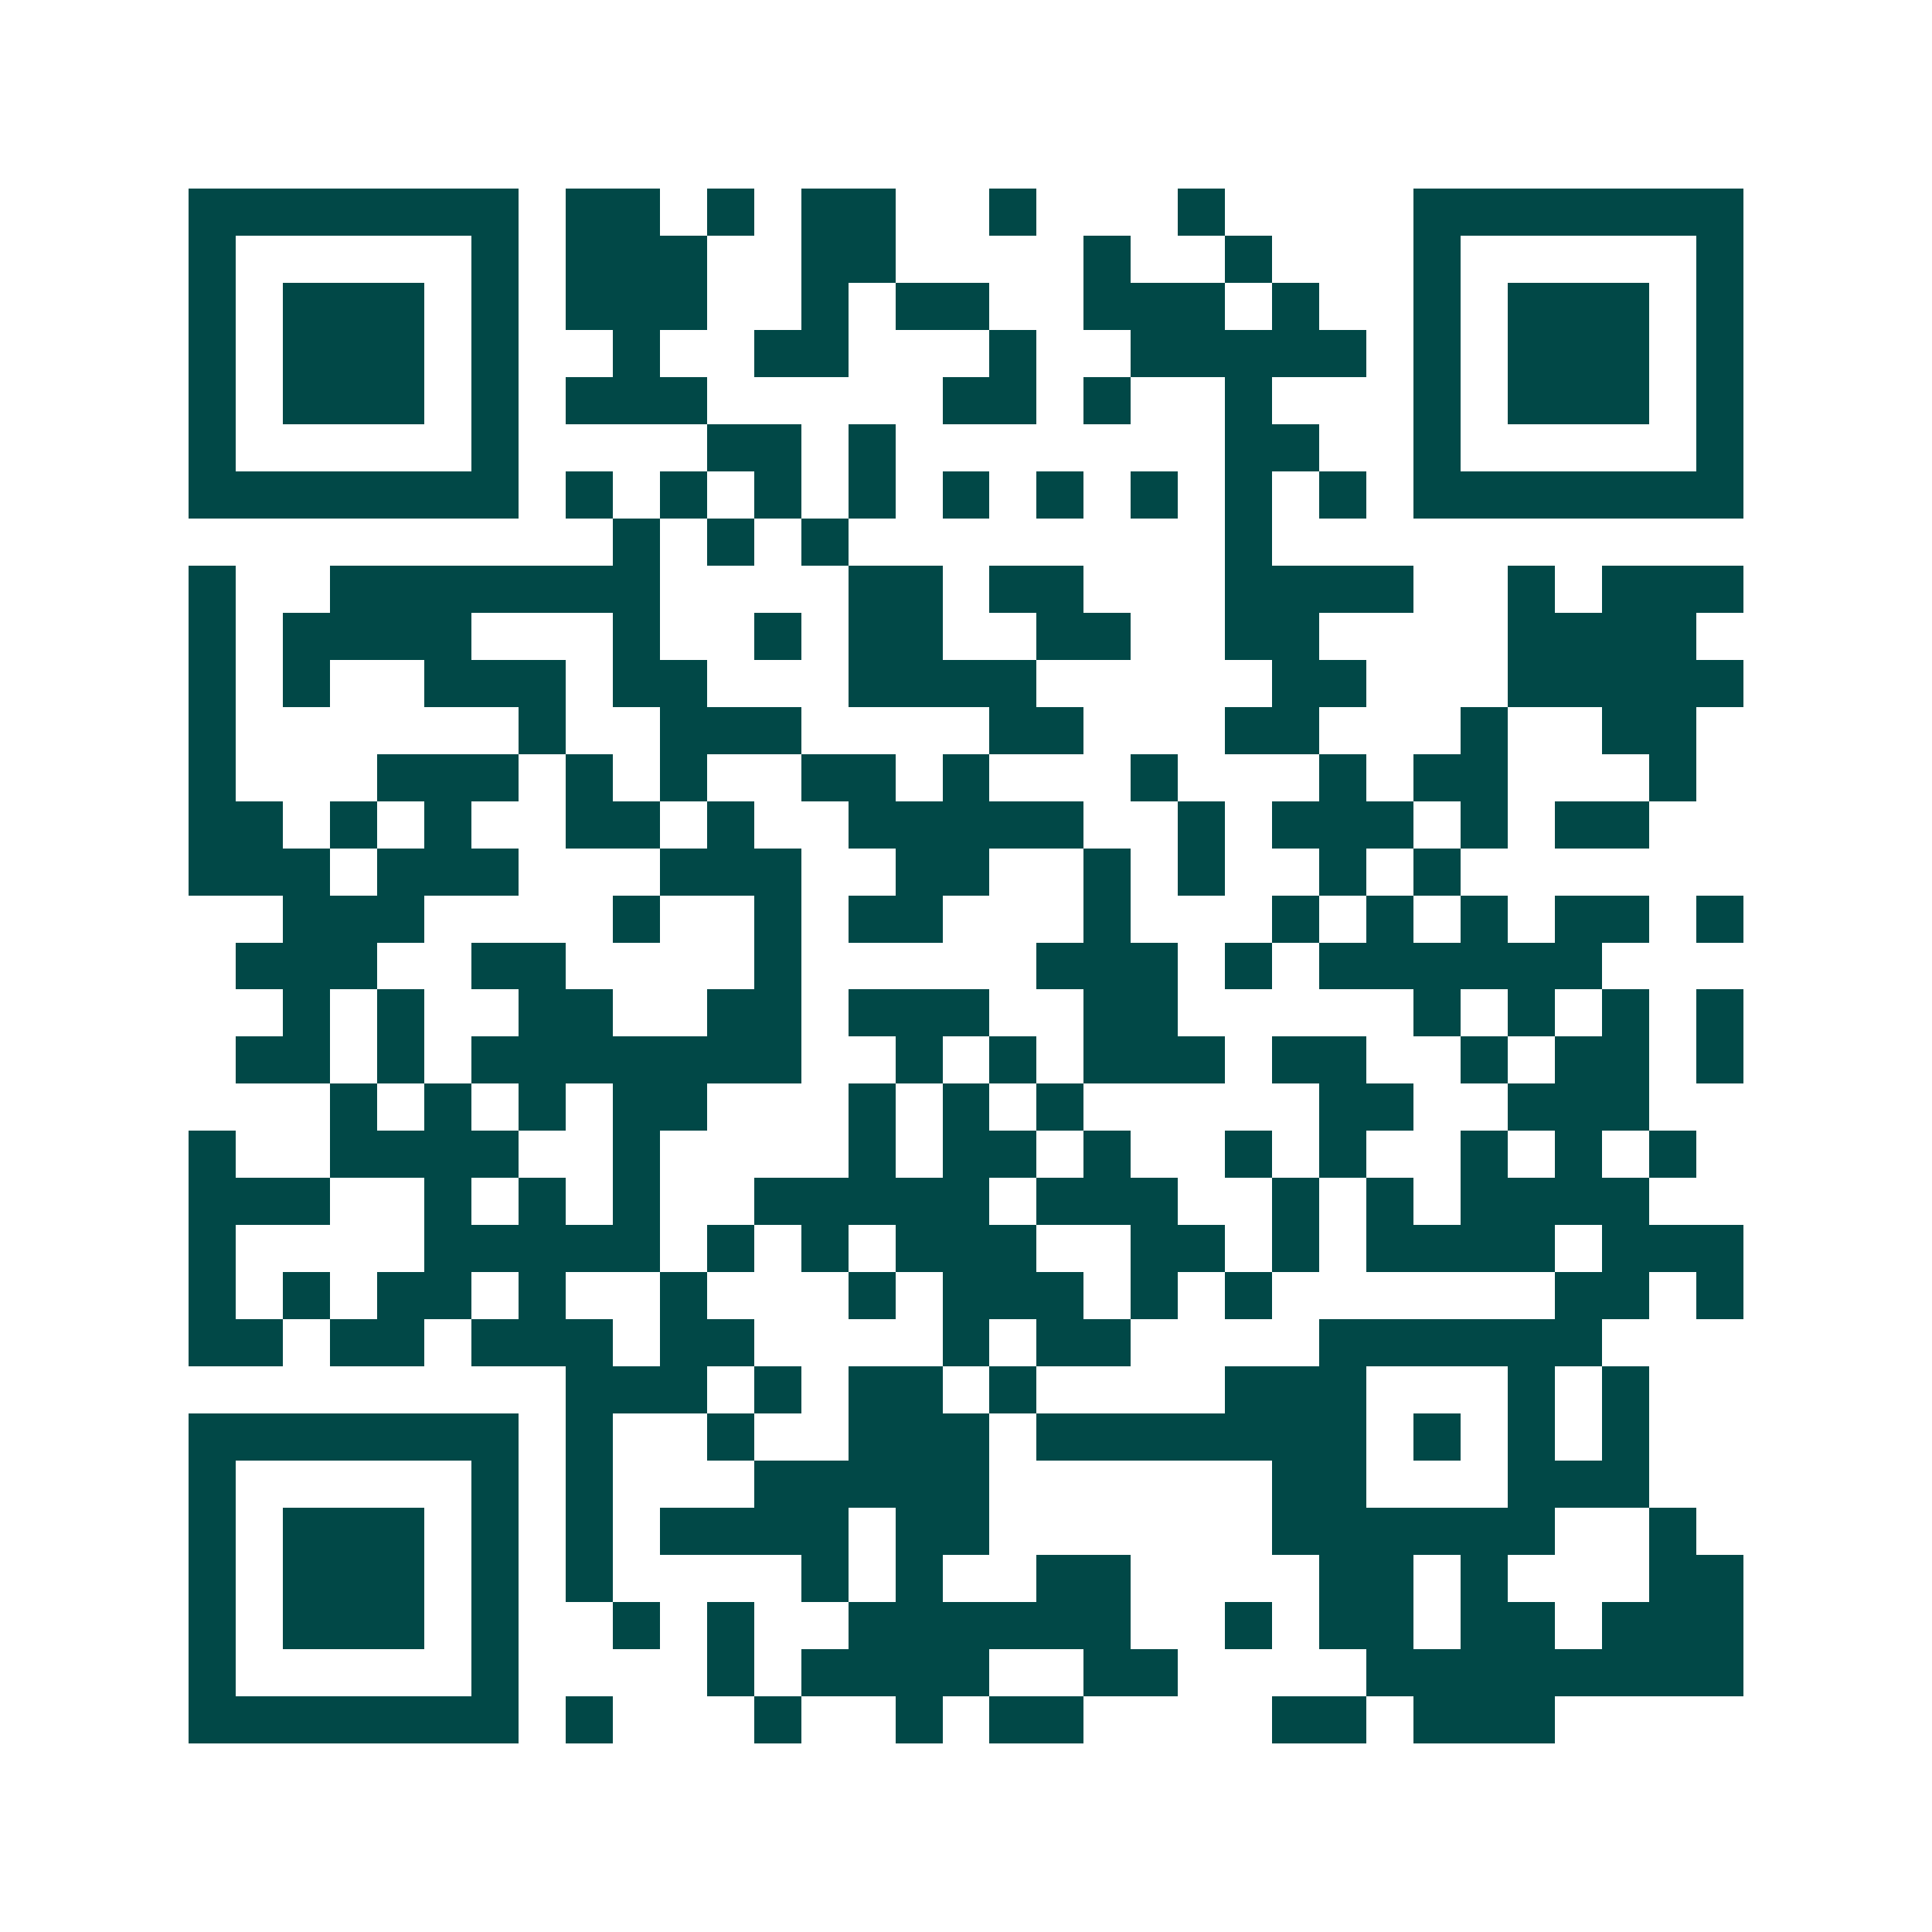 <svg xmlns="http://www.w3.org/2000/svg" width="200" height="200" viewBox="0 0 41 41" shape-rendering="crispEdges"><path fill="#ffffff" d="M0 0h41v41H0z"/><path stroke="#014847" d="M4 4.5h7m1 0h2m1 0h1m1 0h2m2 0h1m3 0h1m4 0h7M4 5.5h1m5 0h1m1 0h3m2 0h2m4 0h1m2 0h1m3 0h1m5 0h1M4 6.5h1m1 0h3m1 0h1m1 0h3m2 0h1m1 0h2m2 0h3m1 0h1m2 0h1m1 0h3m1 0h1M4 7.5h1m1 0h3m1 0h1m2 0h1m2 0h2m3 0h1m2 0h5m1 0h1m1 0h3m1 0h1M4 8.5h1m1 0h3m1 0h1m1 0h3m5 0h2m1 0h1m2 0h1m3 0h1m1 0h3m1 0h1M4 9.5h1m5 0h1m4 0h2m1 0h1m7 0h2m2 0h1m5 0h1M4 10.5h7m1 0h1m1 0h1m1 0h1m1 0h1m1 0h1m1 0h1m1 0h1m1 0h1m1 0h1m1 0h7M13 11.5h1m1 0h1m1 0h1m8 0h1M4 12.5h1m2 0h7m4 0h2m1 0h2m3 0h4m2 0h1m1 0h3M4 13.5h1m1 0h4m3 0h1m2 0h1m1 0h2m2 0h2m2 0h2m4 0h4M4 14.5h1m1 0h1m2 0h3m1 0h2m3 0h4m5 0h2m3 0h5M4 15.5h1m6 0h1m2 0h3m4 0h2m3 0h2m3 0h1m2 0h2M4 16.5h1m3 0h3m1 0h1m1 0h1m2 0h2m1 0h1m3 0h1m3 0h1m1 0h2m3 0h1M4 17.5h2m1 0h1m1 0h1m2 0h2m1 0h1m2 0h5m2 0h1m1 0h3m1 0h1m1 0h2M4 18.5h3m1 0h3m3 0h3m2 0h2m2 0h1m1 0h1m2 0h1m1 0h1M6 19.5h3m4 0h1m2 0h1m1 0h2m3 0h1m3 0h1m1 0h1m1 0h1m1 0h2m1 0h1M5 20.5h3m2 0h2m4 0h1m5 0h3m1 0h1m1 0h6M6 21.5h1m1 0h1m2 0h2m2 0h2m1 0h3m2 0h2m5 0h1m1 0h1m1 0h1m1 0h1M5 22.5h2m1 0h1m1 0h7m2 0h1m1 0h1m1 0h3m1 0h2m2 0h1m1 0h2m1 0h1M7 23.5h1m1 0h1m1 0h1m1 0h2m3 0h1m1 0h1m1 0h1m5 0h2m2 0h3M4 24.5h1m2 0h4m2 0h1m4 0h1m1 0h2m1 0h1m2 0h1m1 0h1m2 0h1m1 0h1m1 0h1M4 25.5h3m2 0h1m1 0h1m1 0h1m2 0h5m1 0h3m2 0h1m1 0h1m1 0h4M4 26.5h1m4 0h5m1 0h1m1 0h1m1 0h3m2 0h2m1 0h1m1 0h4m1 0h3M4 27.5h1m1 0h1m1 0h2m1 0h1m2 0h1m3 0h1m1 0h3m1 0h1m1 0h1m6 0h2m1 0h1M4 28.5h2m1 0h2m1 0h3m1 0h2m4 0h1m1 0h2m4 0h6M12 29.5h3m1 0h1m1 0h2m1 0h1m4 0h3m3 0h1m1 0h1M4 30.5h7m1 0h1m2 0h1m2 0h3m1 0h7m1 0h1m1 0h1m1 0h1M4 31.5h1m5 0h1m1 0h1m3 0h5m6 0h2m3 0h3M4 32.5h1m1 0h3m1 0h1m1 0h1m1 0h4m1 0h2m6 0h6m2 0h1M4 33.5h1m1 0h3m1 0h1m1 0h1m4 0h1m1 0h1m2 0h2m4 0h2m1 0h1m3 0h2M4 34.5h1m1 0h3m1 0h1m2 0h1m1 0h1m2 0h6m2 0h1m1 0h2m1 0h2m1 0h3M4 35.5h1m5 0h1m4 0h1m1 0h4m2 0h2m4 0h8M4 36.5h7m1 0h1m3 0h1m2 0h1m1 0h2m4 0h2m1 0h3"/></svg>
